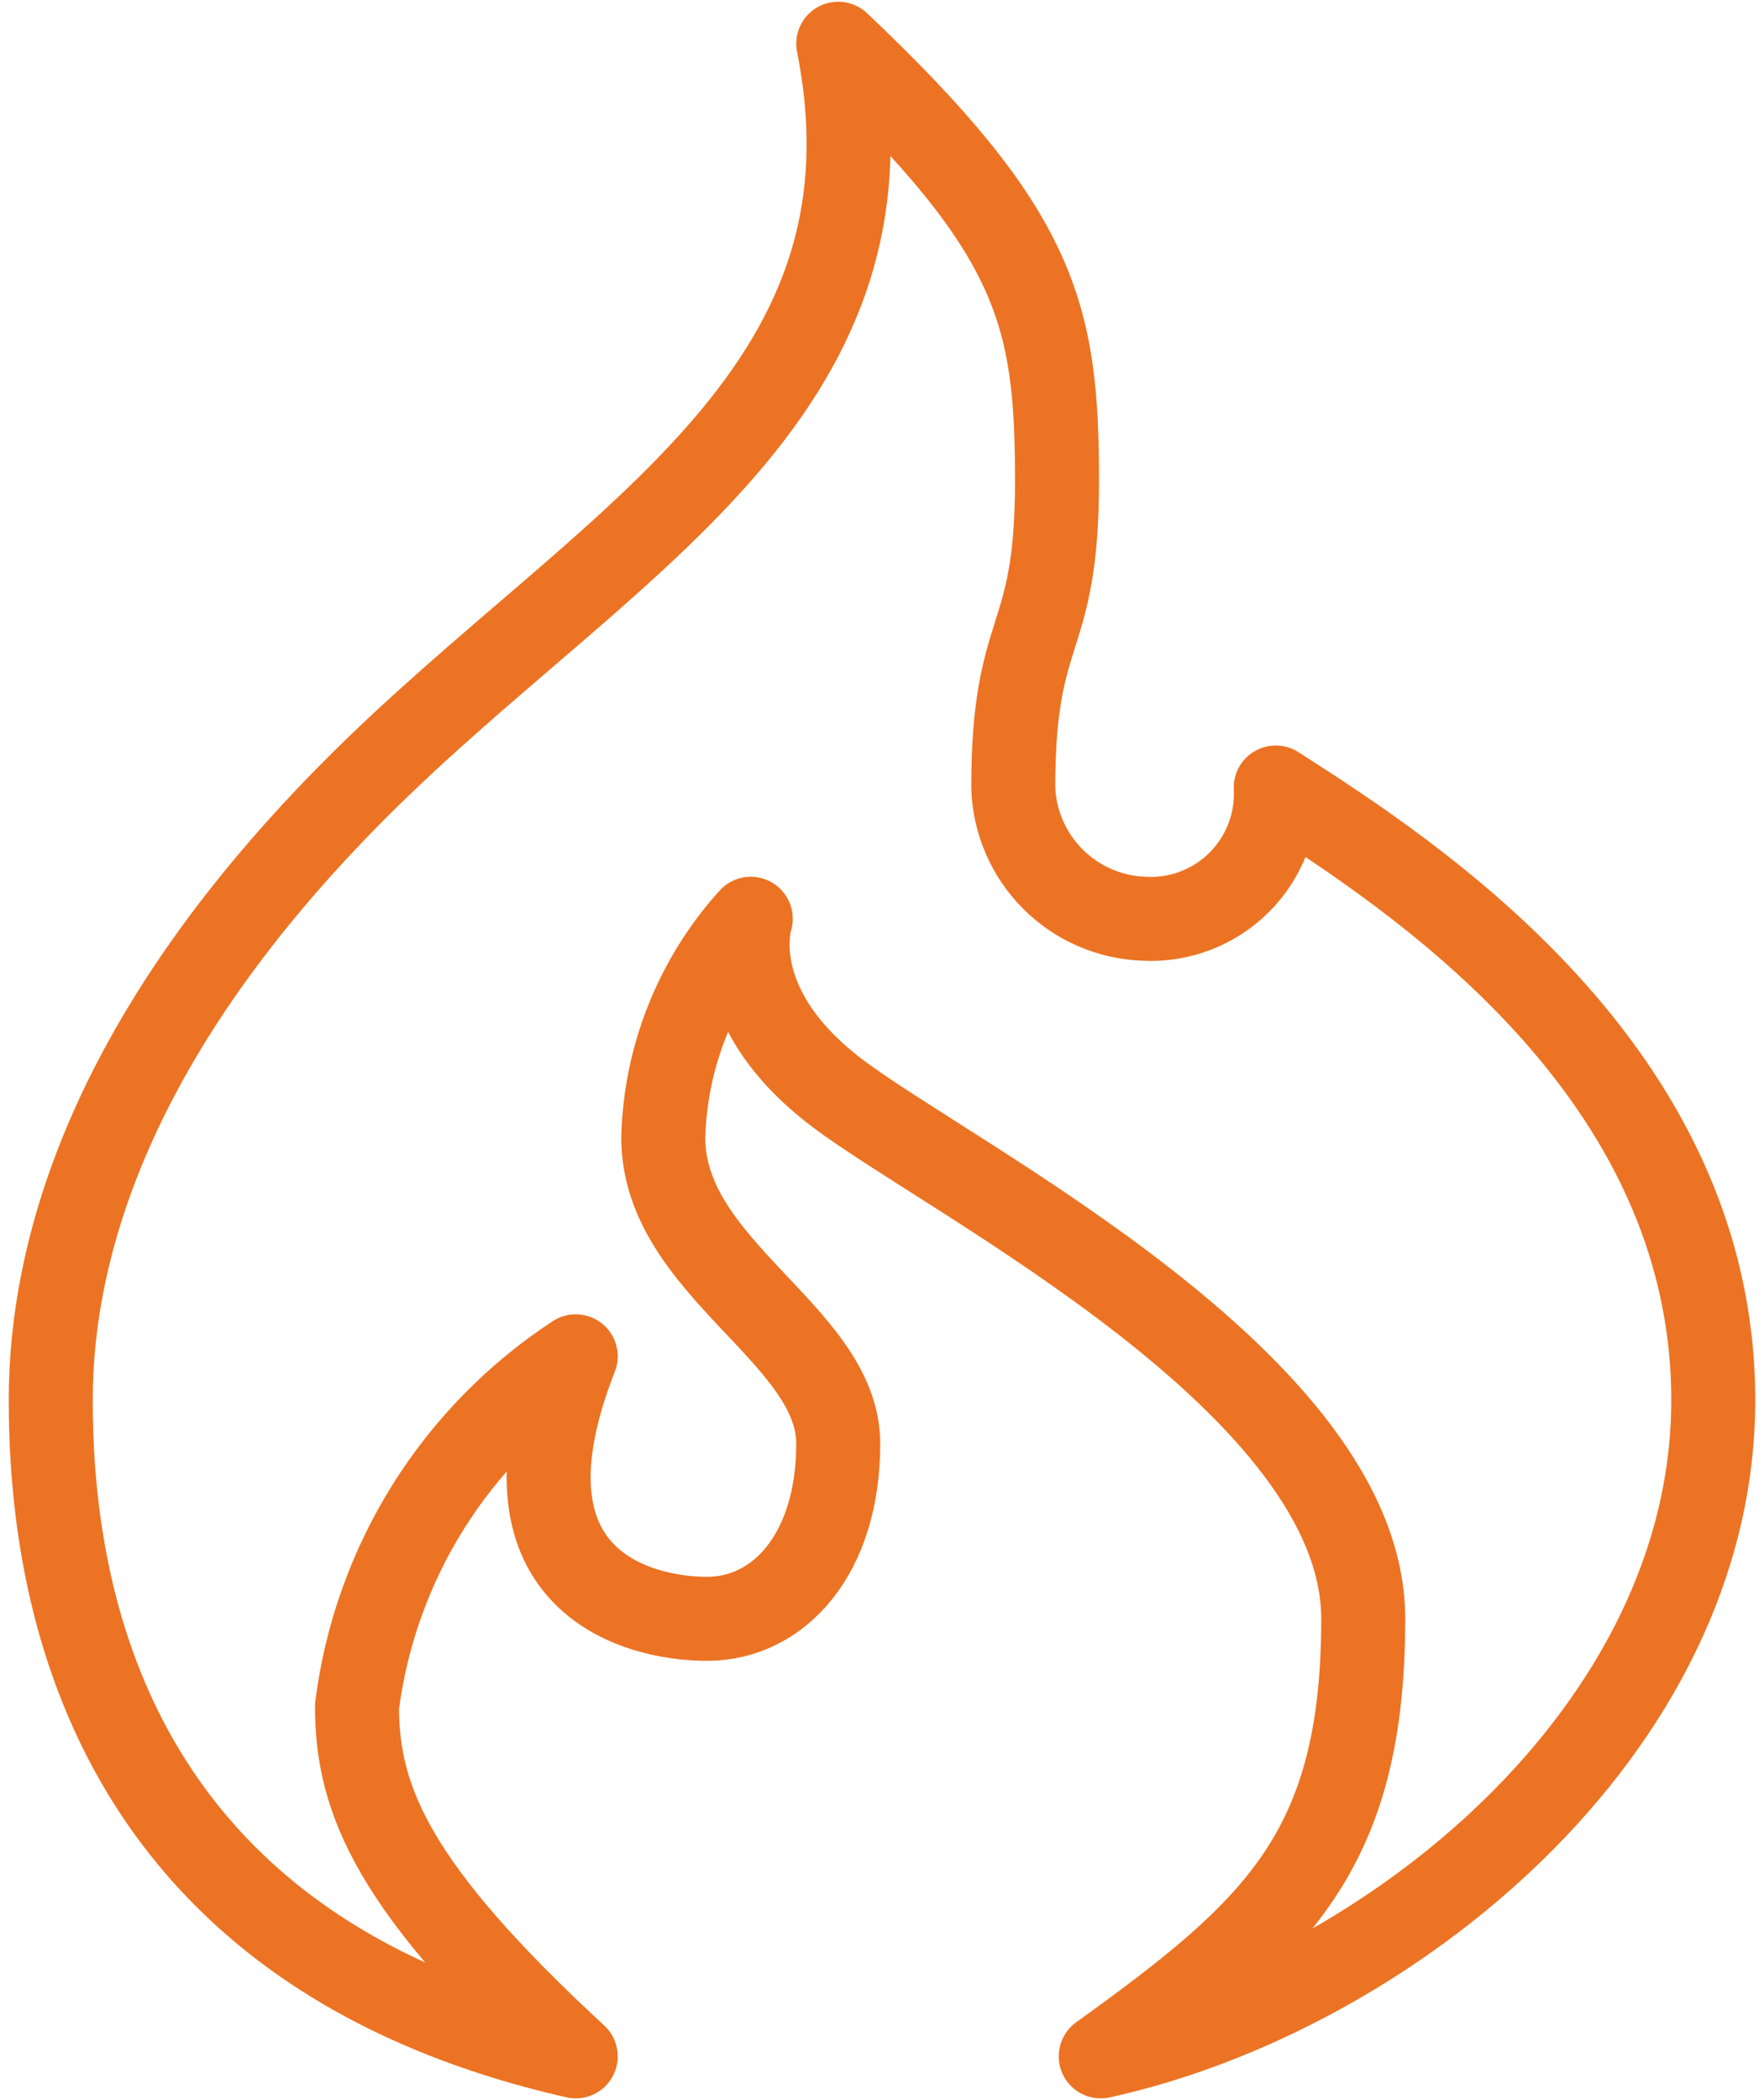 <svg xmlns:xlink="http://www.w3.org/1999/xlink" xmlns="http://www.w3.org/2000/svg" width="42" height="50" viewBox="0 0 42 50" fill="none">
<path d="M26.208 48.958C33.042 47.458 40.792 41.208 40.792 33.333C40.792 25.458 33.625 20.833 30.375 18.749C30.396 19.165 30.329 19.581 30.18 19.97C30.03 20.358 29.801 20.711 29.506 21.006C29.212 21.3 28.859 21.529 28.47 21.679C28.082 21.829 27.666 21.895 27.25 21.874C26.43 21.848 25.65 21.511 25.069 20.93C24.489 20.35 24.151 19.57 24.125 18.749C24.125 14.77 25.167 15.437 25.167 11.458C25.167 7.479 24.708 5.541 19.958 1.041C21.646 9.499 14.333 12.916 8.5 18.749C2.667 24.583 1.208 29.687 1.208 33.333C1.208 37.937 2.521 46.416 13.708 48.958C9.375 44.958 8.5 42.874 8.5 40.624C8.714 38.941 9.29 37.325 10.189 35.886C11.089 34.447 12.289 33.221 13.708 32.291C11.625 37.583 15.104 38.541 16.833 38.541C18.562 38.541 19.958 36.978 19.958 34.374C19.958 31.77 15.792 30.208 15.792 27.083C15.842 25.154 16.581 23.306 17.875 21.874C17.875 21.874 17.188 23.958 19.958 26.041C22.729 28.124 32.458 32.978 32.458 38.541C32.458 44.103 30.375 45.958 26.208 48.958Z" stroke="#EC7323" stroke-width="2" stroke-linecap="round" stroke-linejoin="round"/>
</svg>